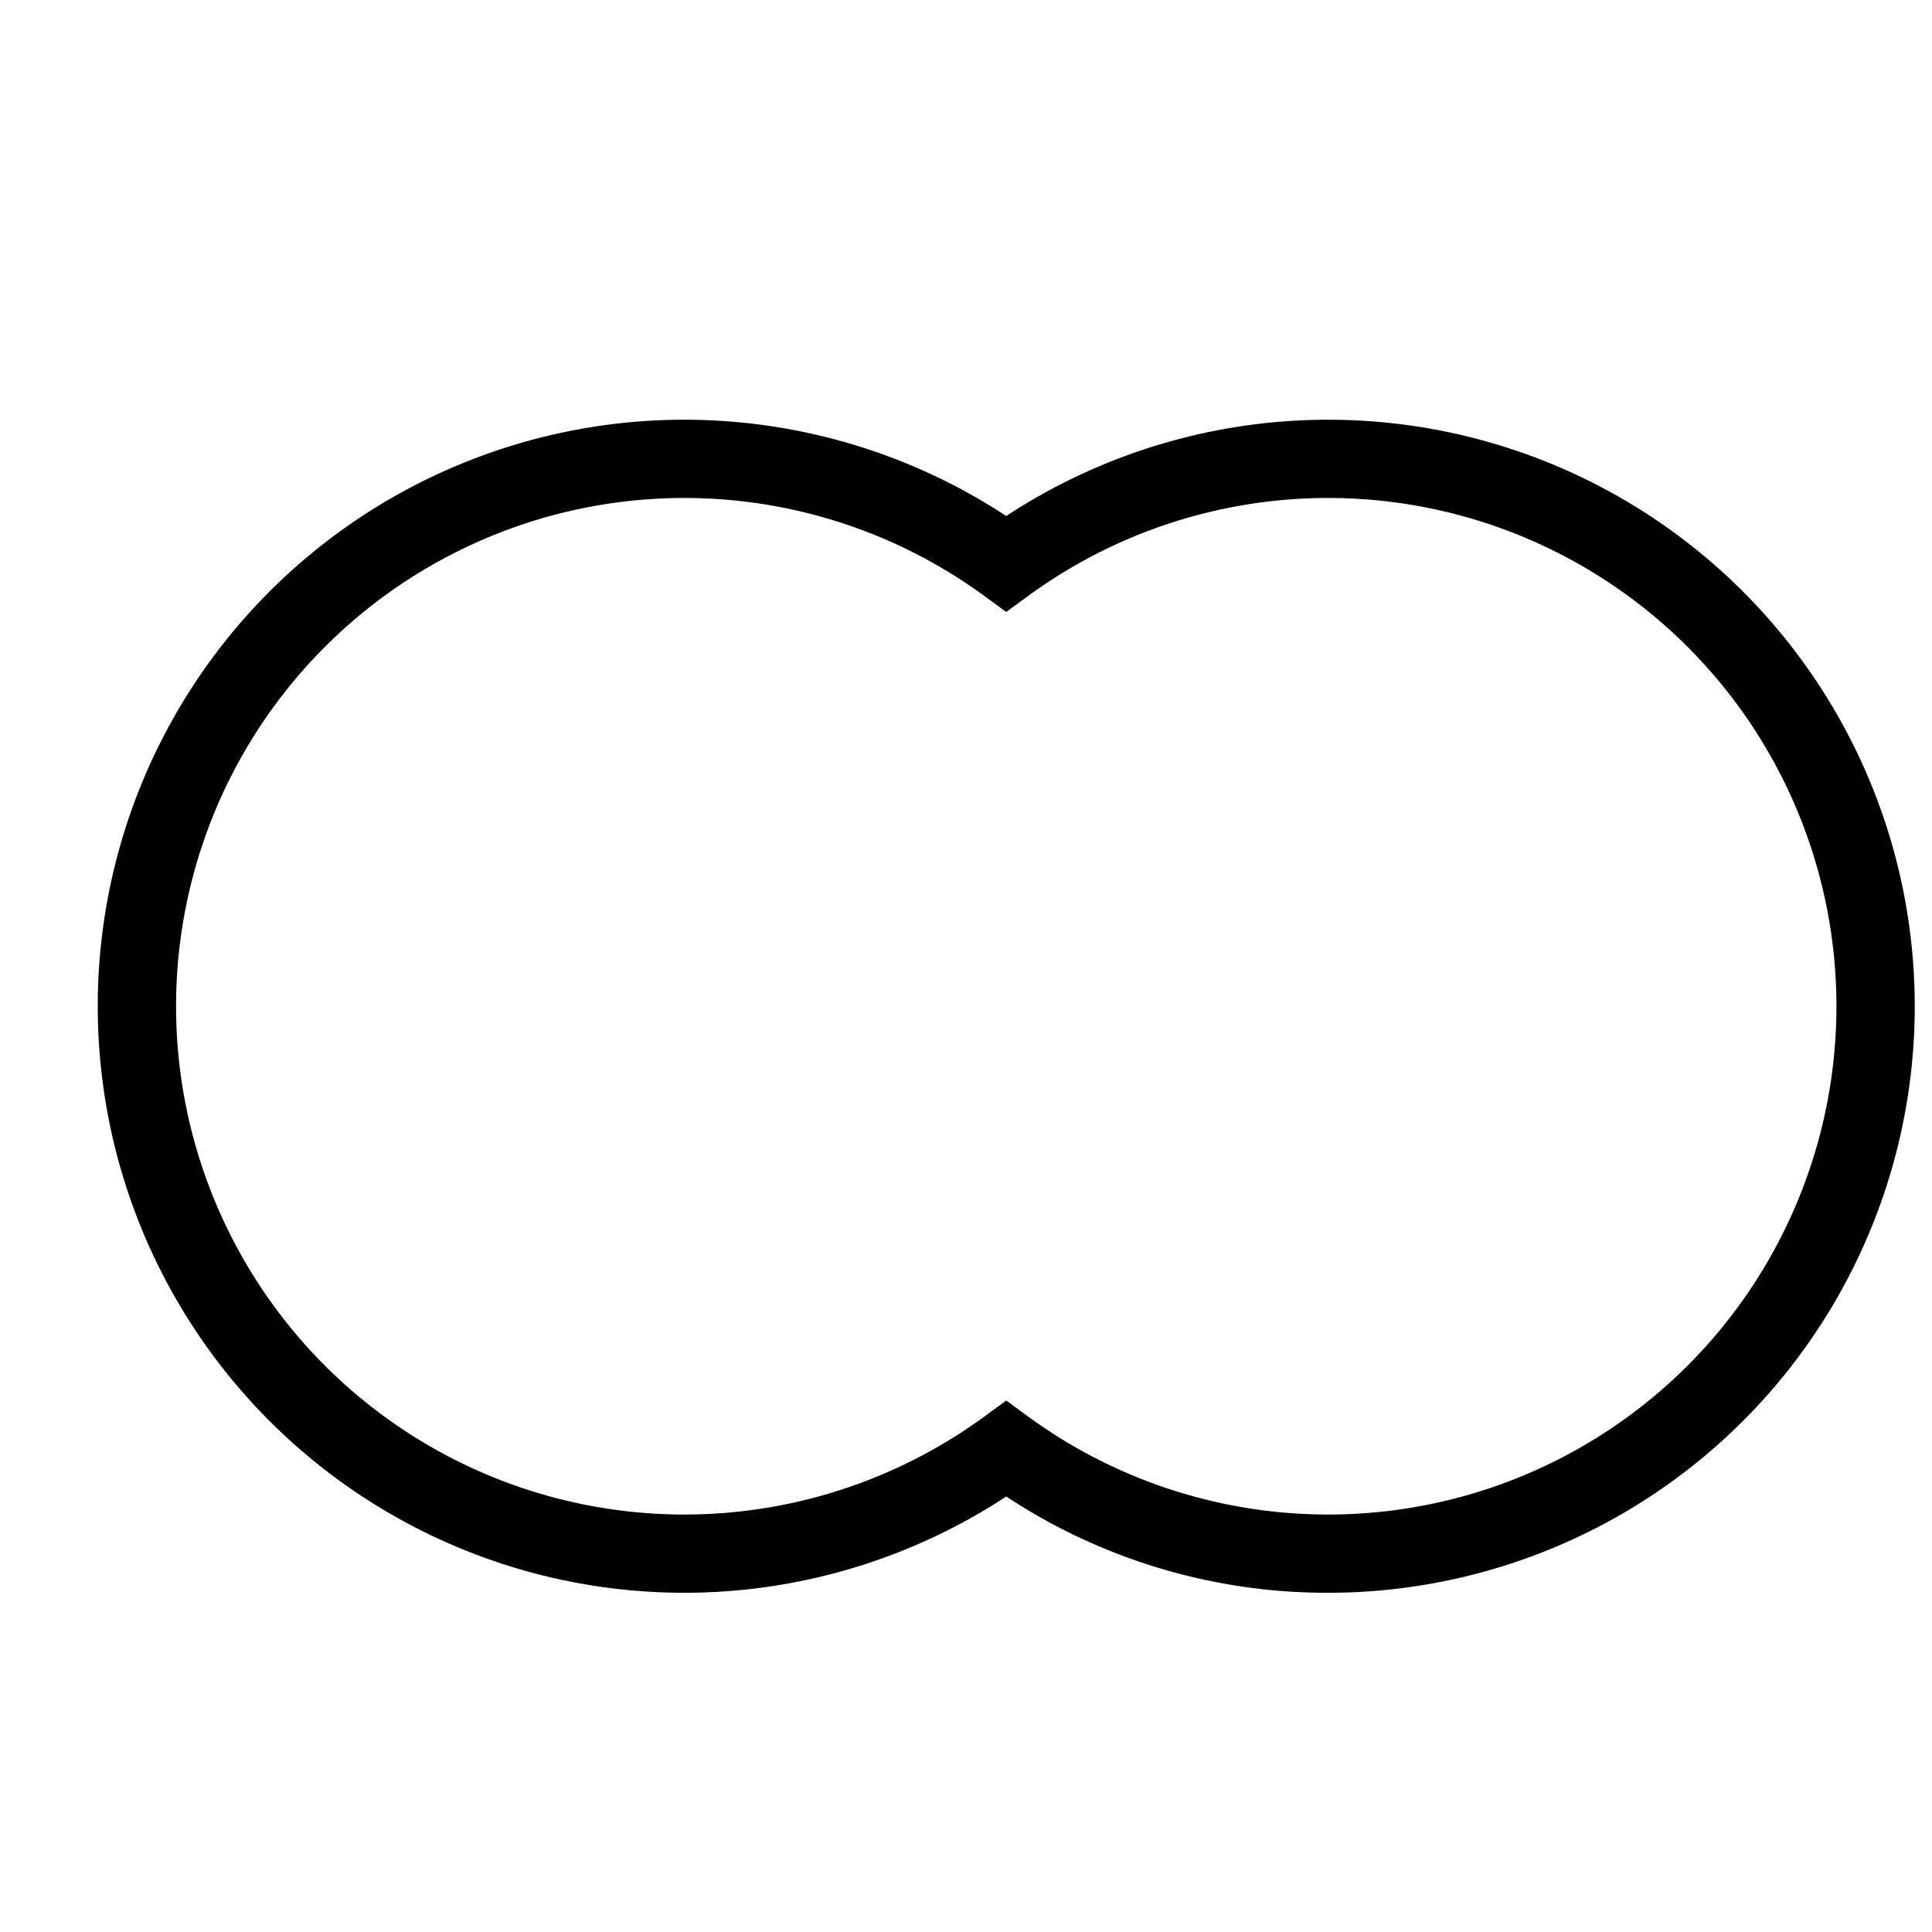 <svg xmlns="http://www.w3.org/2000/svg" viewBox="0 0 24 24"><path d="M16.5 19.786a7.228 7.228 0 0 1-4-1.196 7.286 7.286 0 1 1 0-12.18 7.286 7.286 0 1 1 4 13.376zm-4-2.388l.286.209a6.314 6.314 0 1 0 0-10.214l-.286.209-.286-.209a6.314 6.314 0 1 0 0 10.214z"/><path fill="none" d="M0 0h24v24H0z"/></svg>